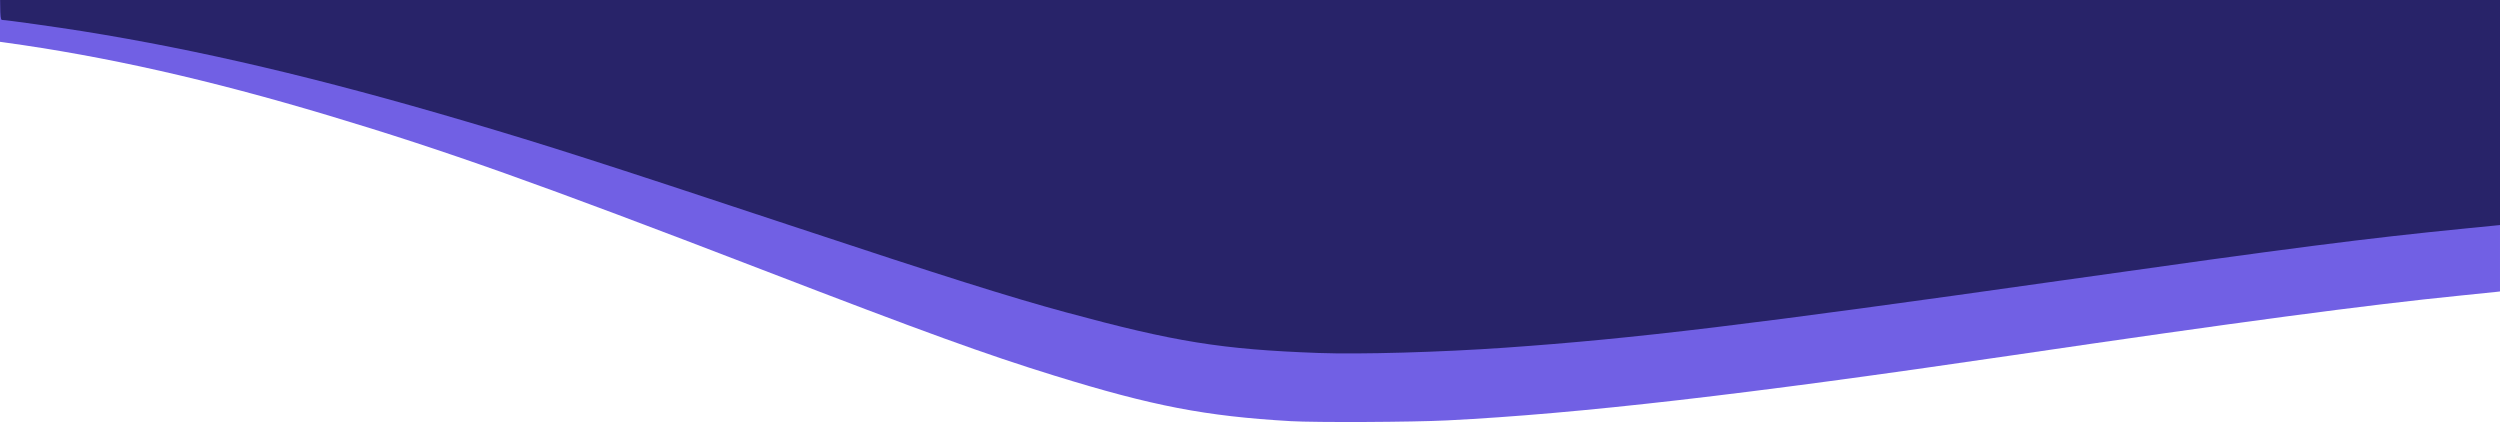 <?xml version="1.0" encoding="UTF-8" standalone="no"?>
<!-- Created with Inkscape (http://www.inkscape.org/) -->

<svg
   xmlns:dc="http://purl.org/dc/elements/1.1/"
   xmlns:cc="http://creativecommons.org/ns#"
   xmlns:rdf="http://www.w3.org/1999/02/22-rdf-syntax-ns#"
   xmlns:svg="http://www.w3.org/2000/svg"
   xmlns="http://www.w3.org/2000/svg"
   xmlns:sodipodi="http://sodipodi.sourceforge.net/DTD/sodipodi-0.dtd"
   xmlns:inkscape="http://www.inkscape.org/namespaces/inkscape"
   width="503.502mm"
   height="84.992mm"
   viewBox="0 0 503.502 84.992"
   version="1.1"
   id="svg8"
   inkscape:version="0.92.4 (5da689c313, 2019-01-14)"
   sodipodi:docname="vague_bleue_down_droit_court.svg">
  <defs
     id="defs2">
    <clipPath
       clipPathUnits="userSpaceOnUse"
       id="clipPath825">
      <rect
         style="opacity:1;fill:#f2d310;fill-opacity:1;fill-rule:nonzero;stroke:#f3e900;stroke-width:2.865;stroke-linecap:round;stroke-linejoin:round;stroke-miterlimit:4;stroke-dasharray:none;stroke-dashoffset:0;stroke-opacity:1"
         id="rect827"
         width="525.452"
         height="125.617"
         x="-164.318"
         y="109.663"
         transform="scale(-1,1)" />
    </clipPath>
    <clipPath
       clipPathUnits="userSpaceOnUse"
       id="clipPath829">
      <rect
         style="opacity:1;fill:#f2d310;fill-opacity:1;fill-rule:nonzero;stroke:#f3e900;stroke-width:2.865;stroke-linecap:round;stroke-linejoin:round;stroke-miterlimit:4;stroke-dasharray:none;stroke-dashoffset:0;stroke-opacity:1"
         id="rect831"
         width="525.452"
         height="125.617"
         x="-164.318"
         y="109.663"
         transform="scale(-1,1)" />
    </clipPath>
    <clipPath
       clipPathUnits="userSpaceOnUse"
       id="clipPath835">
      <rect
         style="opacity:1;fill:#f2d310;fill-opacity:1;fill-rule:nonzero;stroke:#f3e900;stroke-width:0;stroke-linecap:round;stroke-linejoin:round;stroke-miterlimit:4;stroke-dasharray:none;stroke-dashoffset:0;stroke-opacity:1"
         id="rect837"
         width="547.903"
         height="87.13"
         x="-177.681"
         y="115.543"
         transform="scale(-1,1)" />
    </clipPath>
    <clipPath
       clipPathUnits="userSpaceOnUse"
       id="clipPath839">
      <rect
         style="opacity:1;fill:#f2d310;fill-opacity:1;fill-rule:nonzero;stroke:#f3e900;stroke-width:0;stroke-linecap:round;stroke-linejoin:round;stroke-miterlimit:4;stroke-dasharray:none;stroke-dashoffset:0;stroke-opacity:1"
         id="rect841"
         width="547.903"
         height="87.13"
         x="-177.681"
         y="115.543"
         transform="scale(-1,1)" />
    </clipPath>
  </defs>
  <sodipodi:namedview
     id="base"
     pagecolor="#ffffff"
     bordercolor="#666666"
     borderopacity="1.0"
     inkscape:pageopacity="0.0"
     inkscape:pageshadow="2"
     inkscape:zoom="0.49497475"
     inkscape:cx="699.79273"
     inkscape:cy="97.524409"
     inkscape:document-units="mm"
     inkscape:current-layer="g862"
     showgrid="false"
     inkscape:window-width="1920"
     inkscape:window-height="1017"
     inkscape:window-x="-8"
     inkscape:window-y="-8"
     inkscape:window-maximized="1"
     inkscape:snap-global="false"
     fit-margin-top="0"
     fit-margin-left="0"
     fit-margin-right="0"
     fit-margin-bottom="0" />
  <g
     inkscape:label="Layer 1"
     inkscape:groupmode="layer"
     id="layer1"
     transform="translate(-60.812,17.921)">
    <g
       id="g862"
       transform="matrix(-1,0,0,1,216.043,-133.463)">
      <path
         style="fill:#7160e4;stroke-width:0.205"
         d="m 155.231,102.077 v 10.943 10.944 l -0.728,0.1 c -20.543,2.826 -41.243,7.486 -65.418,14.728 -23.533,7.049 -42.256,13.708 -87.312,31.051 -32.959,12.687 -44.987,17.047 -58.87,21.342 -19.84,6.137 -30.457,8.182 -47.625,9.176 -5.075,0.294 -24.556,0.2 -31.485,-0.151 -26.626,-1.349 -60.103,-5.204 -113.771,-13.099 -45.552,-6.701 -71.402,-10.148 -90.355,-12.049 -3.565,-0.358 -6.81,-0.69 -7.21,-0.738 l -0.728,-0.088 v -36.079 -36.079 h 251.751 z"
         id="path866"
         inkscape:connector-curvature="0"
         sodipodi:nodetypes="ccccssscssccccccc"
         clip-path="url(#clipPath839)" />
      <path
         style="fill:#282369;stroke-width:0.203"
         d="M 155.231,98.335 V 108.948 c 0,10.004 -0.027,10.613 -0.463,10.613 -0.724,5.9e-4 -11.091,1.451 -16.073,2.249 -23.591,3.777 -47.816,9.476 -77.39,18.207 -16.4,4.842 -26.684,8.139 -64.956,20.828 -31.218,10.349 -44.404,14.508 -55.827,17.608 -21.937,5.953 -31.303,7.46 -50.8,8.179 -8.389,0.309 -24.619,-0.151 -37.703,-1.07 -26.175,-1.839 -48.71,-4.561 -112.031,-13.537 -46.53,-6.595 -61.02,-8.46 -81.578,-10.495 l -6.681,-0.661 V 129.602 98.335 h 251.751 z"
         id="path864"
         inkscape:connector-curvature="0"
         clip-path="url(#clipPath835)" />
    </g>
  </g>
</svg>
